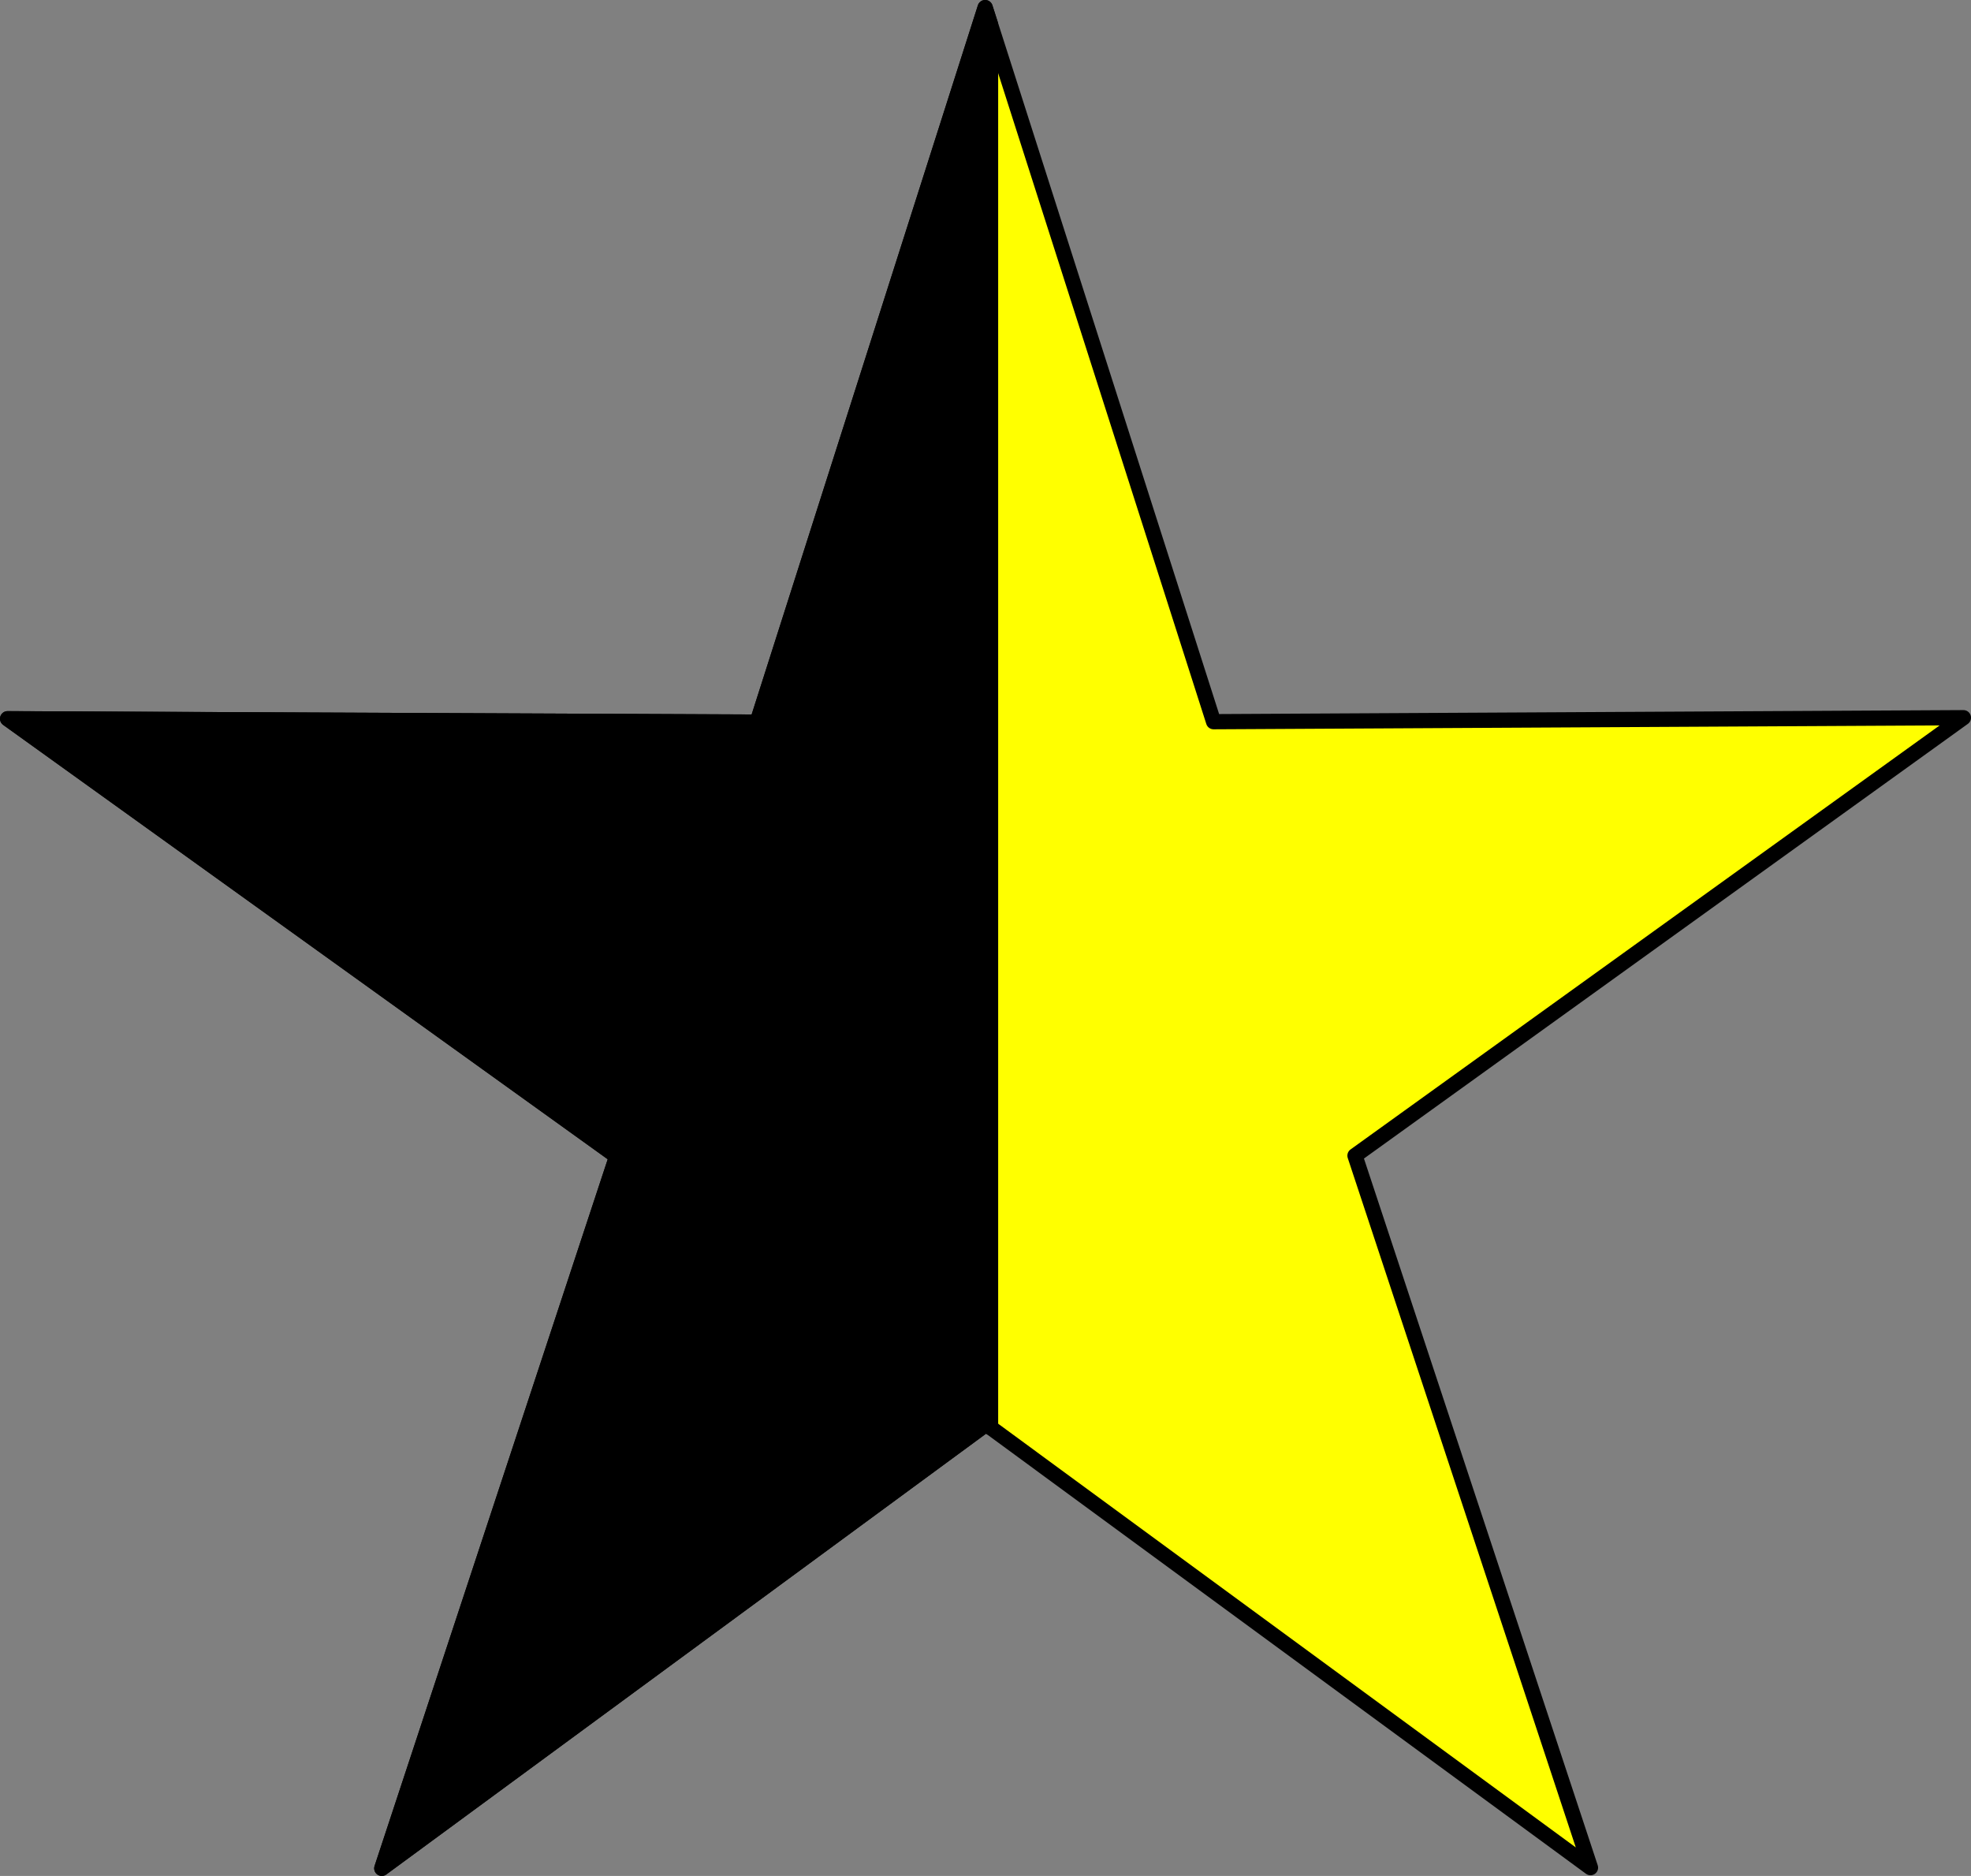 <svg xmlns="http://www.w3.org/2000/svg" viewBox="0 0 647.74 616.38"><rect x="0" y="0" width="647.74" height="616.38" fill="#808080" stroke="none"/><g stroke-linejoin="round" stroke="#000" stroke-width="5"><path d="M522.691 613.646L324.054 467.967 125.468 613.863l77.197-233.932L2.5 236.145l246.343 1.11L323.76 2.498l75.063 234.628 246.424-1.316L445.294 379.7l77.397 233.943z" fill="#ff0"/><path d="M323.749 2.5l-74.906 234.75-246.34-1.094 200.16 143.78-77.188 233.94 198.56-145.91 1.5 1.094v-461l-1.781-5.563z"/></g></svg>